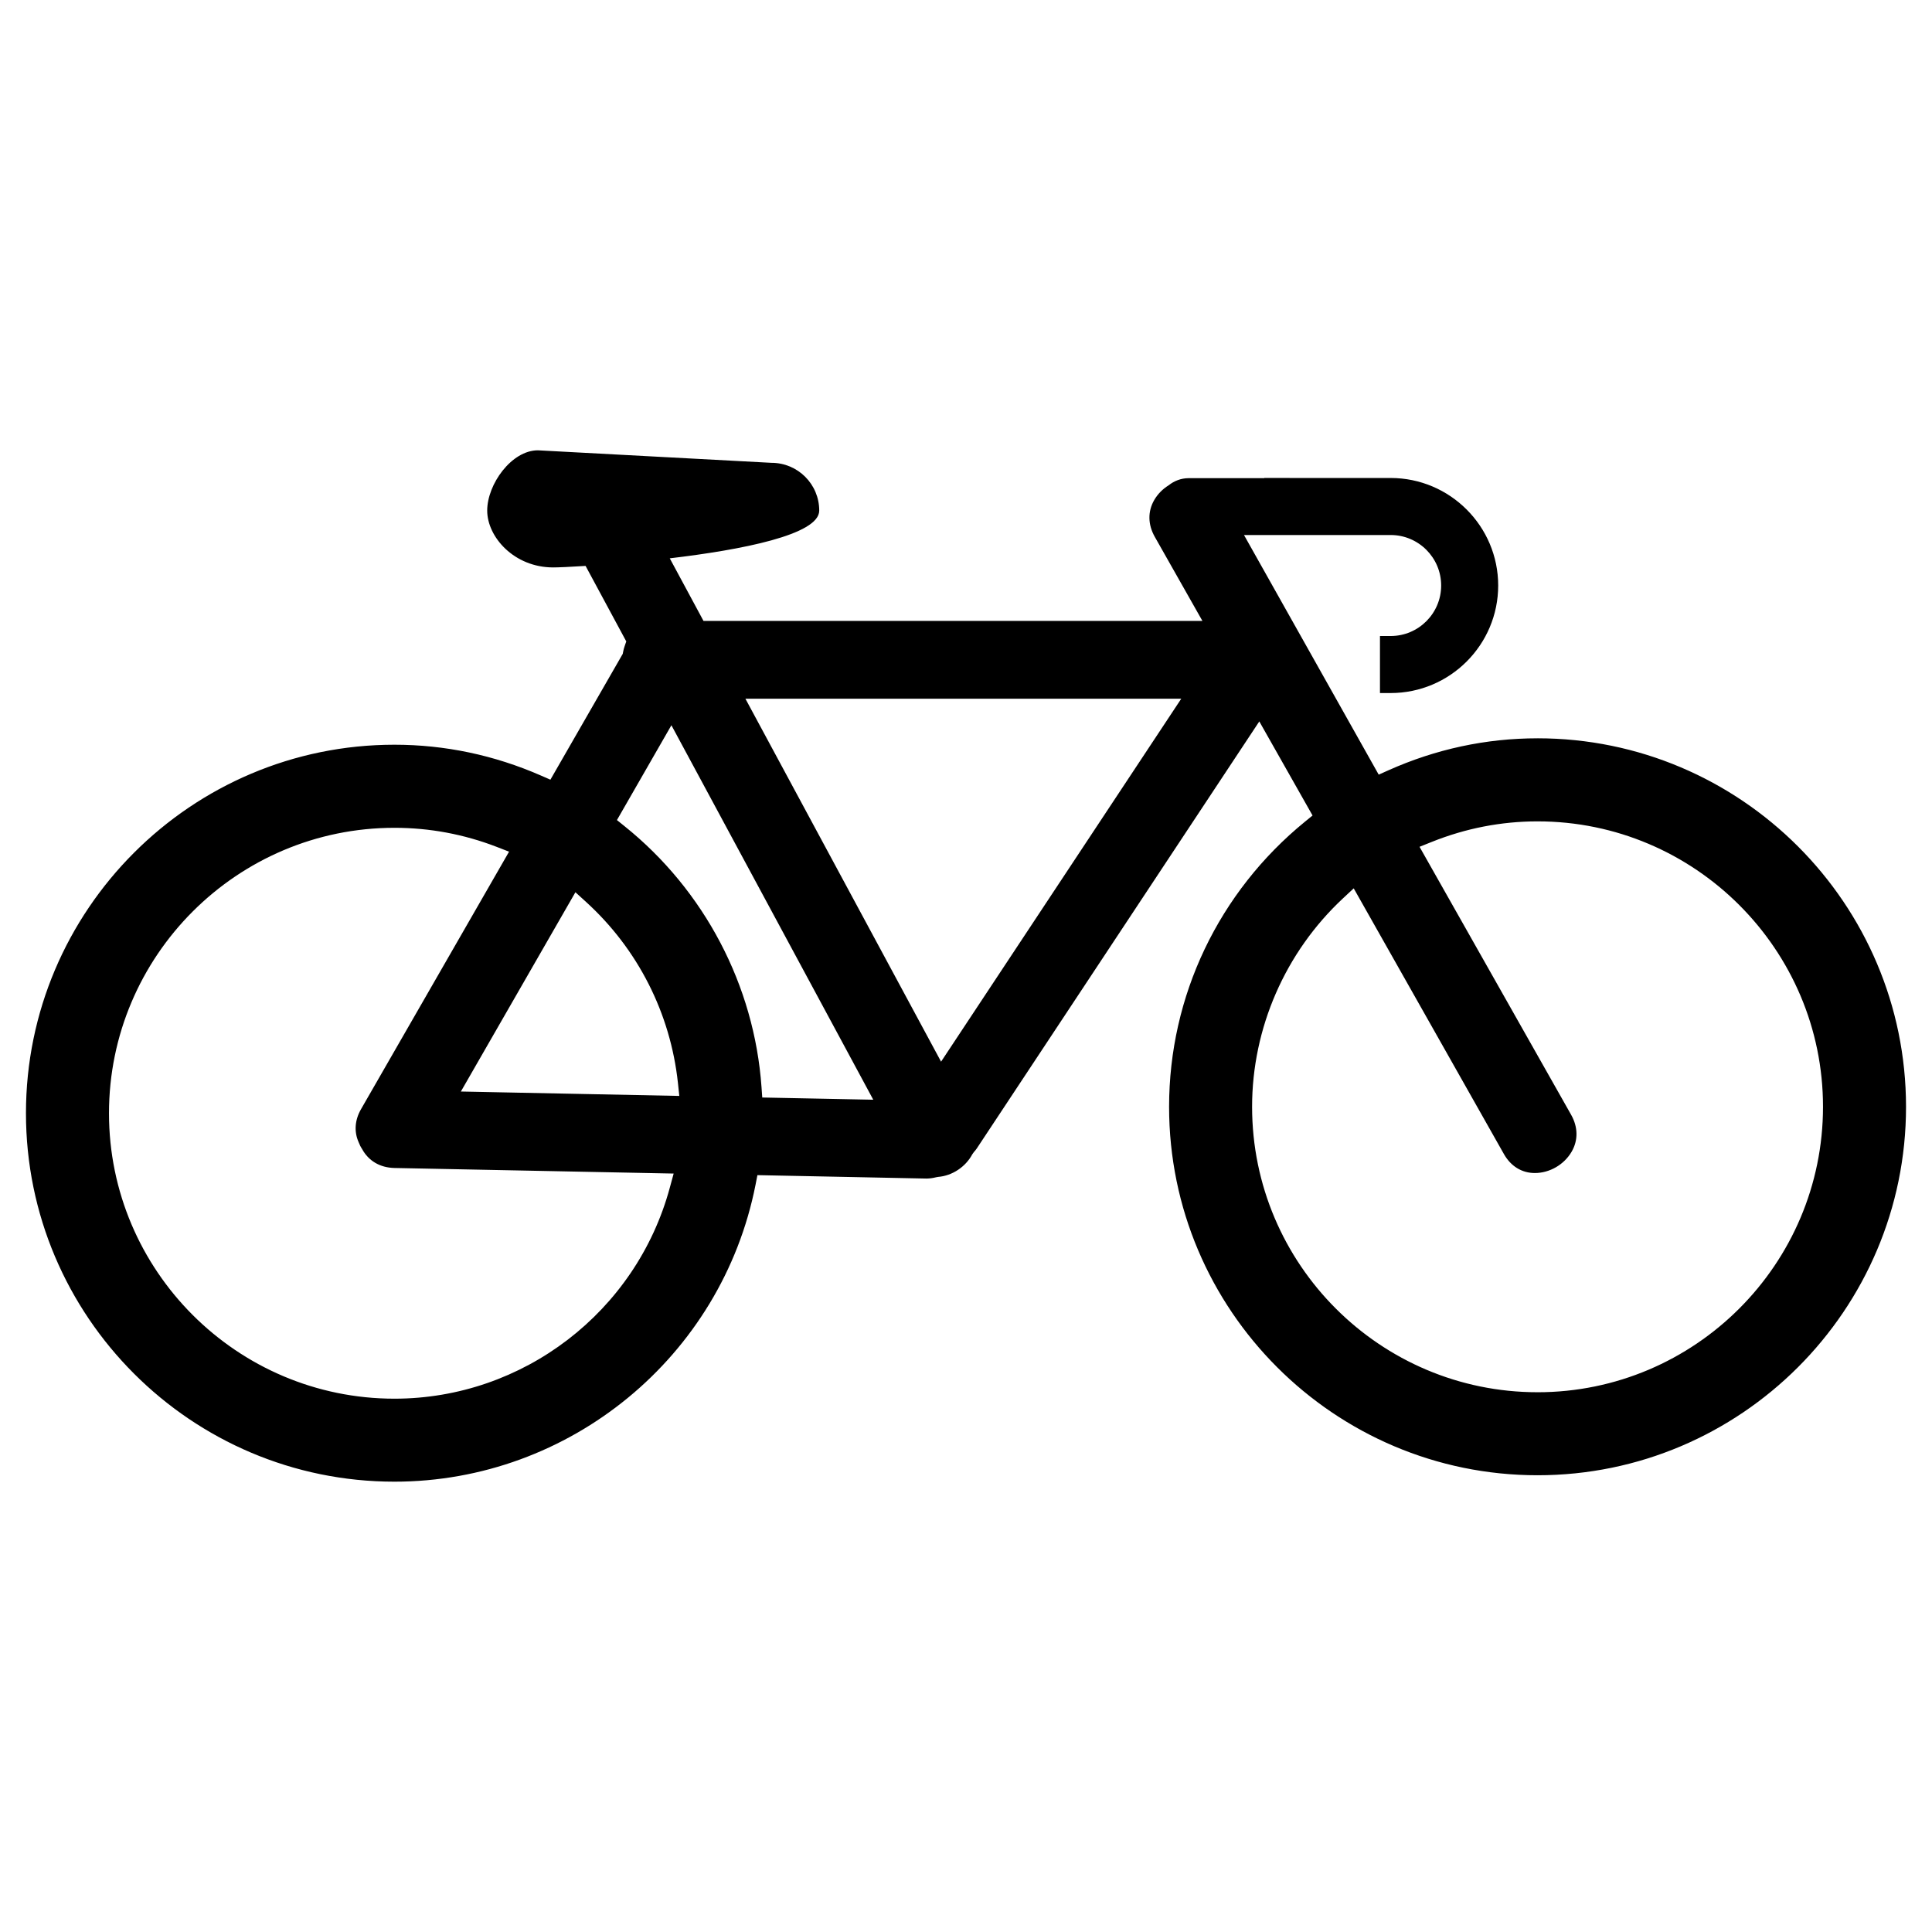 <?xml version="1.0" encoding="UTF-8"?>
<!-- Uploaded to: ICON Repo, www.svgrepo.com, Generator: ICON Repo Mixer Tools -->
<svg fill="#000000" width="800px" height="800px" version="1.1" viewBox="144 144 512 512" xmlns="http://www.w3.org/2000/svg">
 <path d="m551.45 339.66c-13.629 0-26.938 2.852-39.551 8.496l-2.527 1.133-35.699-63.504h38.867c7.379 0 13.383 6 13.383 13.383 0 7.379-6 13.383-13.383 13.383h-2.832v15.113h2.832c15.715 0 28.496-12.781 28.496-28.496 0-15.707-12.781-28.496-28.496-28.496l-33.496-0.004v0.051h-20.043c-2 0-3.84 0.73-5.297 1.891-1.543 0.961-2.875 2.277-3.797 3.863-1.777 3.043-1.727 6.531 0.133 9.809l12.617 22.273h-132.22l-8.941-16.594c19.023-2.246 39.609-6.242 39.609-12.652 0-6.988-5.664-12.656-12.656-12.656l-61.895-3.316c-6.988 0-13.438 8.984-13.438 15.973 0 6.992 7.133 15.062 17.477 15.062 1.258 0 4.375-0.125 8.594-0.398l10.785 20.008-0.438 1.27c-0.172 0.508-0.309 1.004-0.398 1.512l-0.102 0.516-19.168 33.344-2.504-1.094c-12.402-5.426-25.477-8.172-38.832-8.172-53.848 0-97.648 43.801-97.648 97.648 0 53.848 43.797 97.652 97.648 97.652 46.473 0 86.723-33.102 95.703-78.711l0.492-2.523 44.777 0.906c0.785 0 1.652-0.109 2.602-0.348l0.508-0.09c3.707-0.297 7.262-2.625 9.043-5.965l0.422-0.598c0.273-0.297 0.523-0.594 0.762-0.945l74.891-113.2 14.113 24.93-1.996 1.629c-22.895 18.68-36.023 46.219-36.023 75.57 0 53.848 43.797 97.645 97.645 97.645s97.652-43.797 97.652-97.645c-0.023-53.848-43.824-97.656-97.672-97.656zm-229.95 119.11c-8.922 32.902-38.934 55.895-72.965 55.895-41.707 0-75.648-33.926-75.652-75.633 0.004-41.715 33.938-75.656 75.652-75.656 9.309 0 18.402 1.703 27.055 5.039l3.316 1.289-39.273 68.312c-1.602 2.816-1.824 5.883-0.613 8.625l0.172 0.398c0.203 0.48 0.379 0.883 0.57 1.152l0.188 0.297c1.719 3.176 4.766 4.957 8.59 5.039l73.988 1.477zm-55.363-25.504 30.355-52.812 2.812 2.559c13.73 12.484 22.371 29.512 24.355 47.973l0.363 3.445zm79.867 1.586-0.195-2.781c-1.91-26.938-15.141-52.133-36.281-69.109l-2.031-1.637 14.434-25.129 53.496 99.242zm47.391-9.5-51.852-96.184h115.5zm158.06 87.605c-41.699 0-75.637-33.926-75.637-75.652 0-20.832 8.781-40.965 24.098-55.242l2.832-2.644 39.805 70.414c1.844 3.254 4.762 5.031 8.203 5.031 3.906 0 7.723-2.207 9.723-5.617 1.785-3.043 1.734-6.551-0.117-9.828l-40.168-71.008 3.246-1.301c8.996-3.606 18.418-5.441 28.023-5.441 41.707 0 75.652 33.938 75.652 75.641-0.012 41.723-33.949 75.648-75.66 75.648z"/>
</svg>